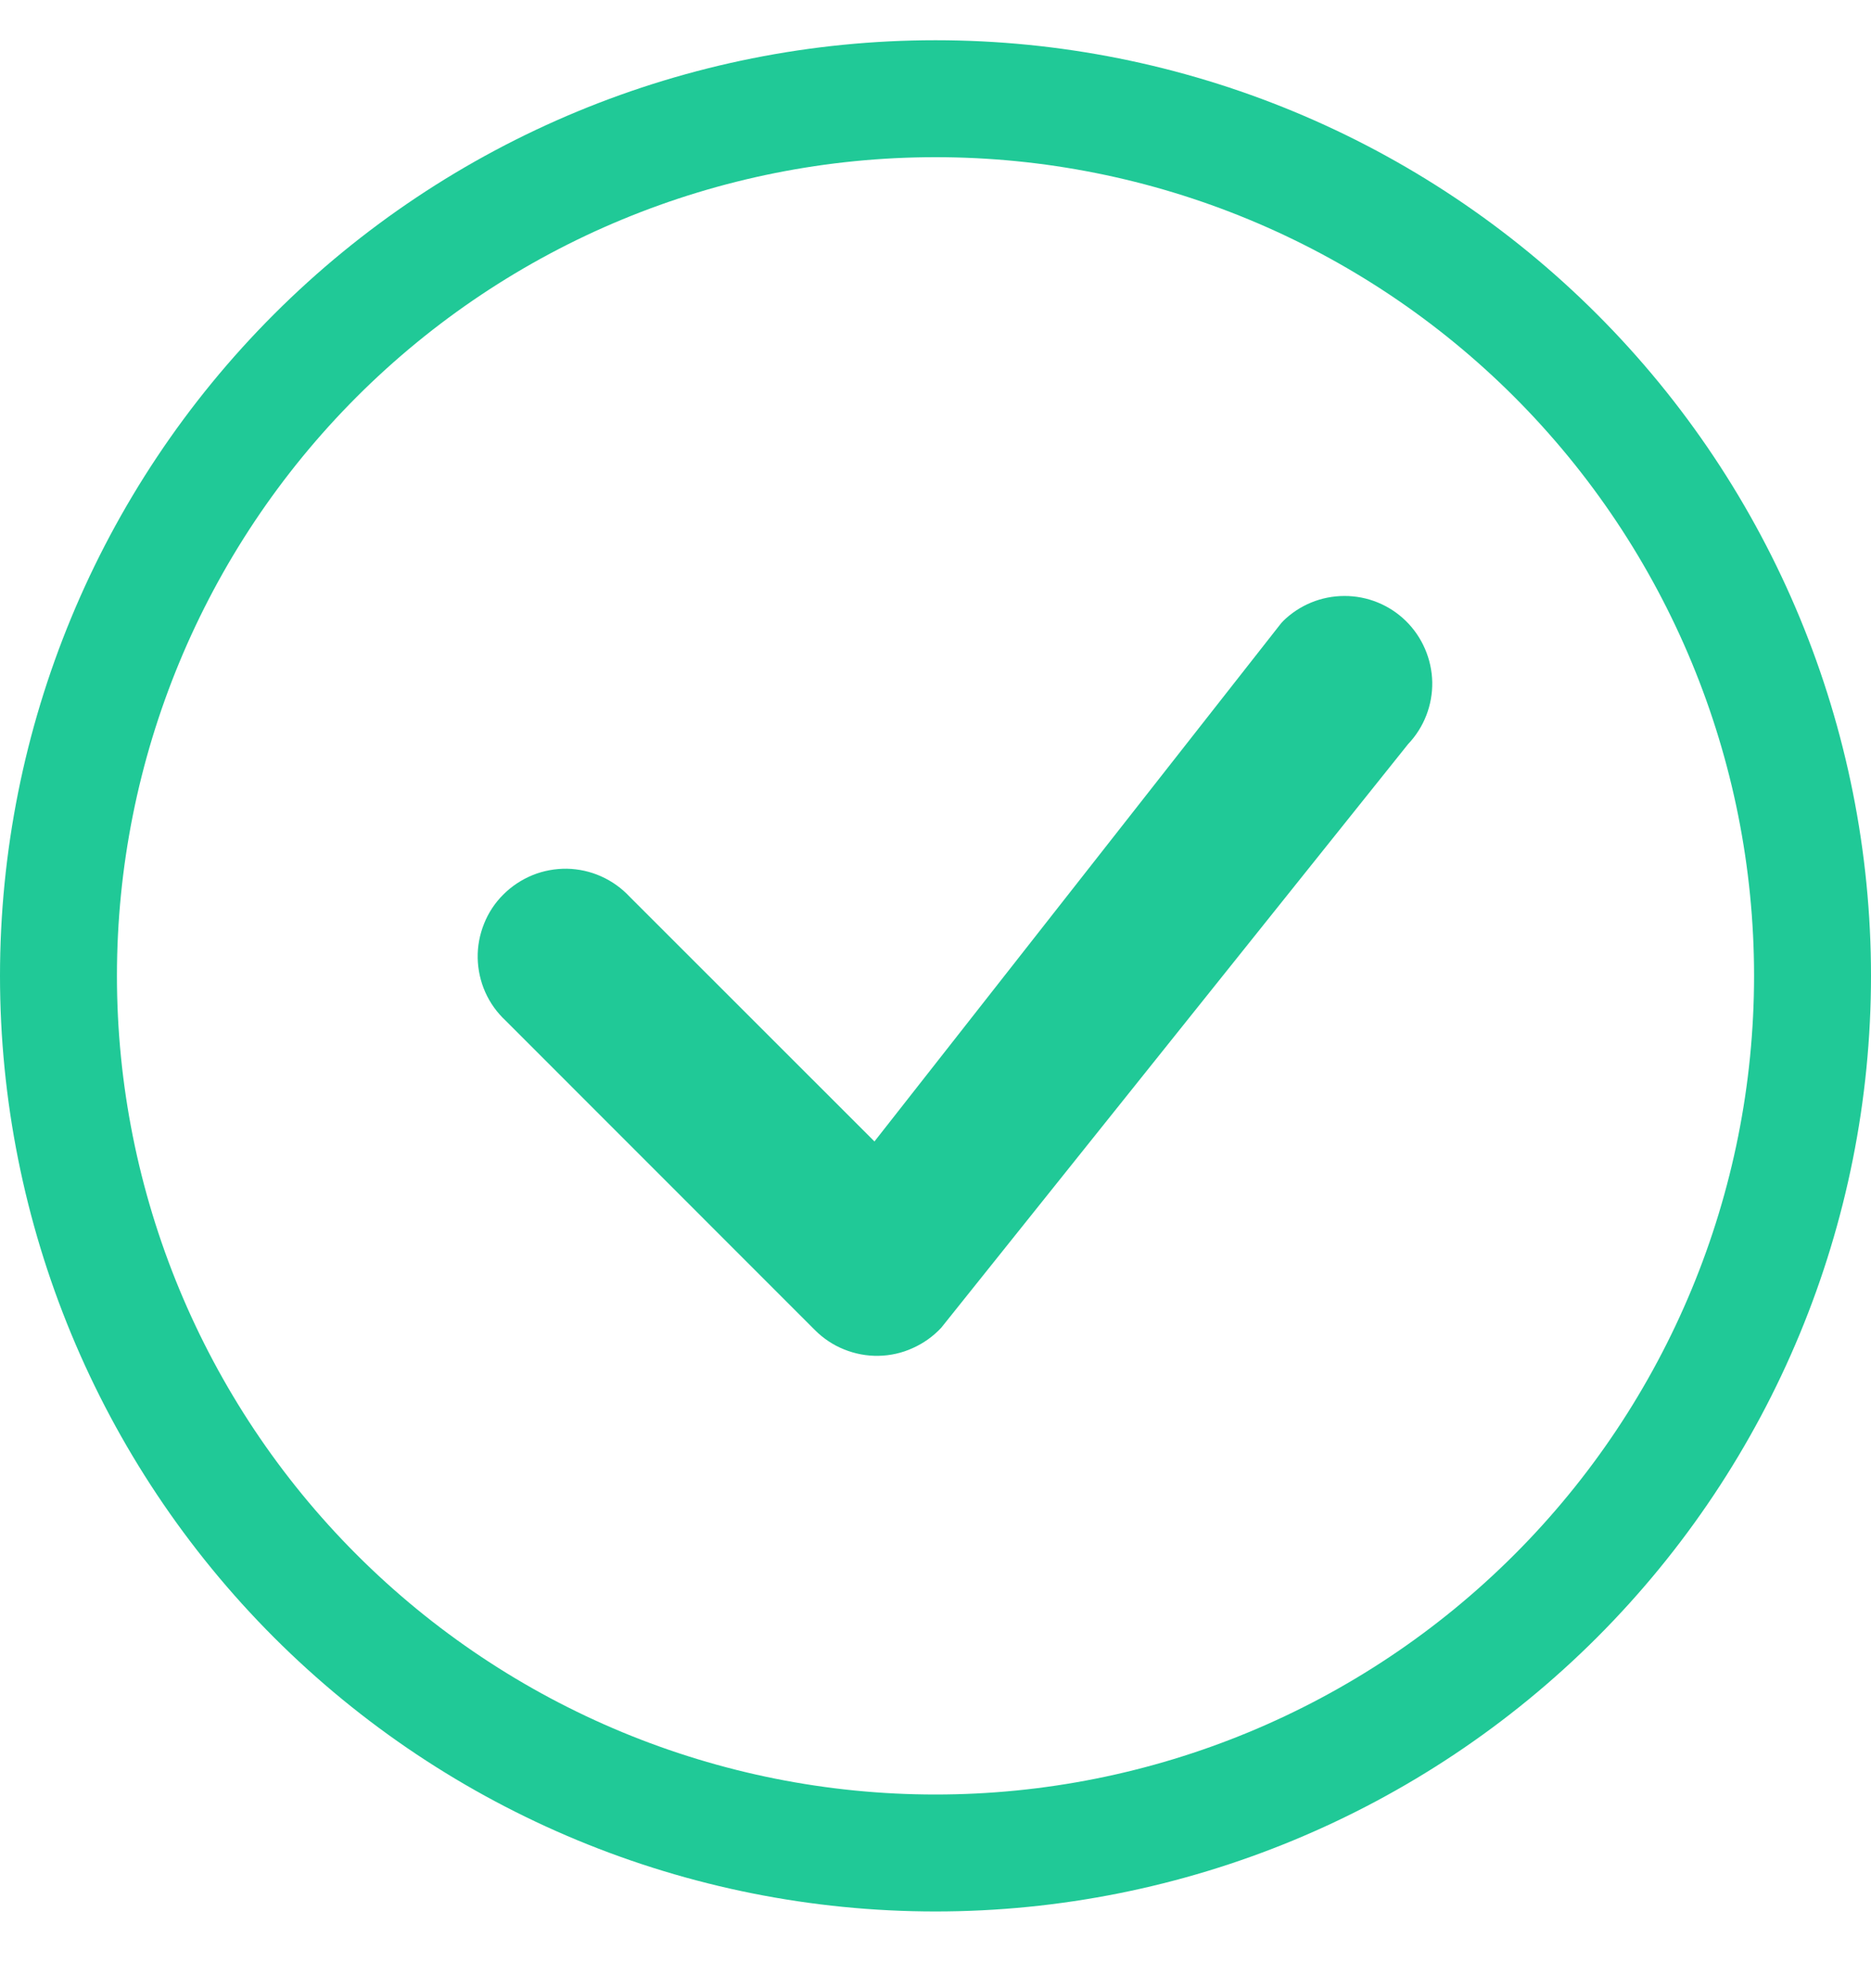 <svg width="16" height="17" viewBox="0 0 16 17" fill="none" xmlns="http://www.w3.org/2000/svg">
<g id="check-circle" clip-path="url(#clip0_348_14471)">
<path id="Vector" fill-rule="evenodd" clip-rule="evenodd" d="M8 15.344C9.857 15.344 11.637 14.606 12.95 13.293C14.262 11.981 15 10.2 15 8.344C15 6.487 14.262 4.707 12.95 3.394C11.637 2.081 9.857 1.344 8 1.344C6.143 1.344 4.363 2.081 3.05 3.394C1.738 4.707 1 6.487 1 8.344C1 10.2 1.738 11.981 3.05 13.293C4.363 14.606 6.143 15.344 8 15.344ZM8 16.344C10.122 16.344 12.157 15.501 13.657 14.001C15.157 12.5 16 10.466 16 8.344C16 6.222 15.157 4.187 13.657 2.687C12.157 1.187 10.122 0.344 8 0.344C5.878 0.344 3.843 1.187 2.343 2.687C0.843 4.187 0 6.222 0 8.344C0 10.466 0.843 12.5 2.343 14.001C3.843 15.501 5.878 16.344 8 16.344Z" fill="#20C997"/>
<path id="Vector_2" fill-rule="evenodd" clip-rule="evenodd" d="M10.97 5.313C11.11 5.174 11.299 5.096 11.496 5.096C11.693 5.095 11.882 5.172 12.023 5.31C12.163 5.448 12.244 5.636 12.248 5.833C12.251 6.03 12.177 6.22 12.041 6.363L8.049 11.353C7.98 11.427 7.897 11.486 7.805 11.527C7.713 11.569 7.614 11.591 7.513 11.593C7.412 11.595 7.312 11.576 7.218 11.538C7.125 11.501 7.04 11.444 6.969 11.373L4.324 8.727C4.25 8.658 4.191 8.576 4.15 8.484C4.109 8.392 4.087 8.292 4.085 8.192C4.083 8.091 4.102 7.991 4.14 7.897C4.177 7.804 4.233 7.719 4.305 7.648C4.376 7.577 4.461 7.521 4.554 7.483C4.647 7.445 4.747 7.427 4.848 7.428C4.949 7.43 5.048 7.452 5.14 7.493C5.232 7.534 5.315 7.593 5.384 7.667L7.478 9.76L10.951 5.335C10.957 5.327 10.963 5.32 10.971 5.313H10.97Z" fill="#20C997"/>
</g>
<defs>
<clipPath id="clip0_348_14471">
<rect width="16" height="16" fill="white" transform="translate(0 0.344)"/>
</clipPath>
</defs>
</svg>
